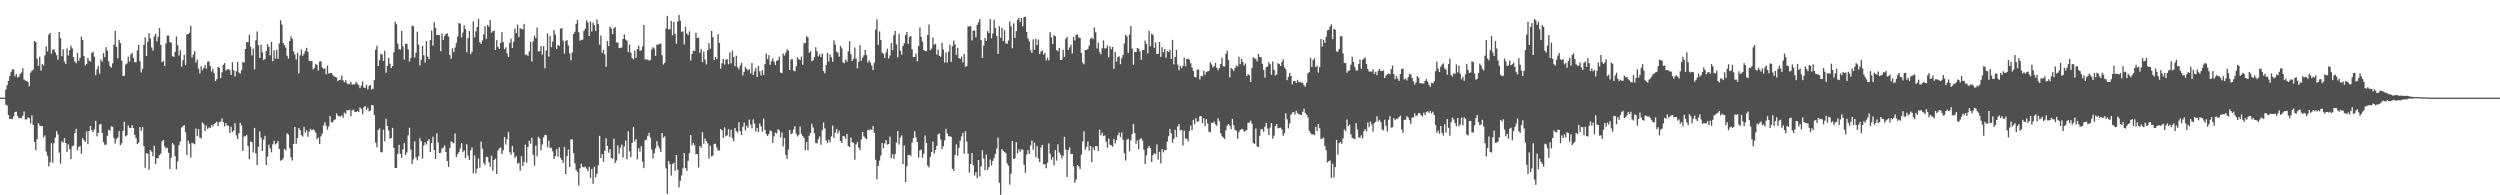 <svg xmlns="http://www.w3.org/2000/svg" width="1920" height="150"><path fill="#4f4f4f" d="M0 75h1v1H0zM1 75h1v1H1zM2 75h1v1H2zM3 75h1v1H3zM4 68.768h1v11.639H4zM5 65.469h1v15.578H5zM6 62.176h1v26.221H6zM7 58.472h1v32.973H7zM8 55.444h1v35.695H8zM9 53.172h1v38.421H9zM10 53.341h1v36.022H10zM11 58.628h1v27.471H11zM12 56.847h1v28.926H12zM13 59.484h1v29.565H13zM14 58.88h1v31.971H14zM15 56.82h1v33.671H15zM16 55.662h1v35.209H16zM17 52.357h1v36.564H17zM18 61.148h1v24.461H18zM19 61.83h1v29.867H19zM20 62.322h1v29.405H20zM21 63.011h1v27.022H21zM22 66.234h1v24.617H22zM23 55.783h1v39.11H23zM24 54.451h1v34.065H24zM25 53.469h1v42.598H25zM26 31.476h1v77.532H26zM27 32.437h1v82.799H27zM28 45.129h1v61.833H28zM29 50.658h1v44.031H29zM30 43.584h1v52.879H30zM31 54.197h1v42.737H31zM32 49.095h1v47.718H32zM33 50.299h1v55.221H33zM34 42.508h1v61.435H34zM35 35.541h1v80.797H35zM36 39.4h1v80.22H36zM37 26.676h1v101.048H37zM38 25.28h1v99.304H38zM39 41.247h1v68.741H39zM40 38.21h1v86.761H40zM41 37.859h1v72.158H41zM42 40.224h1v65.463H42zM43 42.352h1v58.292H43zM44 45.829h1v57.491H44zM45 24.582h1v92.605H45zM46 29.315h1v96.331H46zM47 43.197h1v65.374H47zM48 37.896h1v71.618H48zM49 47.276h1v58.828H49zM50 49.155h1v60.733H50zM51 37.102h1v79.693H51zM52 42.643h1v68.187H52zM53 38.539h1v75.999H53zM54 35.058h1v87.121H54zM55 37.148h1v75.246H55zM56 43.879h1v67.881H56zM57 47.255h1v55.118H57zM58 48.521h1v50.433H58zM59 40.663h1v74.802H59zM60 46.696h1v66.095H60zM61 44.332h1v67.908H61zM62 28.136h1v89.92H62zM63 30.709h1v75.468H63zM64 43.037h1v64.683H64zM65 50.386h1v58.627H65zM66 49.196h1v51.712H66zM67 44.442h1v66.315H67zM68 46.609h1v54.019H68zM69 47.255h1v49.519H69zM70 40.732h1v59.311H70zM71 39.748h1v61.749H71zM72 43.497h1v55.816H72zM73 57.749h1v35.065H73zM74 53.215h1v51.481H74zM75 50.581h1v51.392H75zM76 56.566h1v39.16H76zM77 45.74h1v49.373H77zM78 47.353h1v54.722H78zM79 40.823h1v68.391H79zM80 43.845h1v67.336H80zM81 36.216h1v74.898H81zM82 39.006h1v65.255H82zM83 47.09h1v52.47H83zM84 50.91h1v49.556H84zM85 52.02h1v44.992H85zM86 48.653h1v48.75H86zM87 34.417h1v71.508H87zM88 23.721h1v86.58H88zM89 36.058h1v70.774H89zM90 44.794h1v60.79H90zM91 30.553h1v70.11H91zM92 33.135h1v78.379H92zM93 46.527h1v63.47H93zM94 58.344h1v42.2H94zM95 58.079h1v35.443H95zM96 49.617h1v55.106H96zM97 48.766h1v55.118H97zM98 43.51h1v52.774H98zM99 47.305h1v50.881H99zM100 41.842h1v56.496H100zM101 40.526h1v55.644H101zM102 44.538h1v53.829H102zM103 47.754h1v55.869H103zM104 47.779h1v58.364H104zM105 38.731h1v71.881H105zM106 34.467h1v75.143H106zM107 47.111h1v50.494H107zM108 55.694h1v44.798H108zM109 52.798h1v44.832H109zM110 34.465h1v77.832H110zM111 28.656h1v100.24H111zM112 42.977h1v74.608H112zM113 31.982h1v86.12H113zM114 25.42h1v104.868H114zM115 29.585h1v85.658H115zM116 36.392h1v80.094H116zM117 38.841h1v81.202H117zM118 27.999h1v83.939H118zM119 26.008h1v100.048H119zM120 31.84h1v89.634H120zM121 28.237h1v93.264H121zM122 21.51h1v97.658H122zM123 34.515h1v83.454H123zM124 47.793h1v60.824H124zM125 46.912h1v60.595H125zM126 50.587h1v61.889H126zM127 33.332h1v80.813H127zM128 27.274h1v86.21H128zM129 27.338h1v90.037H129zM130 32.339h1v97.544H130zM131 32.755h1v88.425H131zM132 43.103h1v66.635H132zM133 43.698h1v67.443H133zM134 39.8h1v80.17H134zM135 28.029h1v101.973H135zM136 34.698h1v89.284H136zM137 42.659h1v68.803H137zM138 38.571h1v70.142H138zM139 51.153h1v46.867H139zM140 46.216h1v50.771H140zM141 42.107h1v53.955H141zM142 50.059h1v51.518H142zM143 26.475h1v92.689H143zM144 26.152h1v81.76H144zM145 25.198h1v85.209H145zM146 19.83h1v101.195H146zM147 44.17h1v65.514H147zM148 41.924h1v68.21H148zM149 39.342h1v71.495H149zM150 48.047h1v50.65H150zM151 45.662h1v58.938H151zM152 52.668h1v46.505H152zM153 56.445h1v49.243H153zM154 50.803h1v55.596H154zM155 53.986h1v40.089H155zM156 52.235h1v43.12H156zM157 49.796h1v50.847H157zM158 52.81h1v43.68H158zM159 47.466h1v51.579H159zM160 47.131h1v50.787H160zM161 50.67h1v47.709H161zM162 54.959h1v41.037H162zM163 52.831h1v44.239H163zM164 56.225h1v39.011H164zM165 62.286h1v32.138H165zM166 60.814h1v32.648H166zM167 51.302h1v45.482H167zM168 52.229h1v41.536H168zM169 59.976h1v33.305H169zM170 55.504h1v35.411H170zM171 49.784h1v44.033H171zM172 48.486h1v48.656H172zM173 54.128h1v40.343H173zM174 53.123h1v43.239H174zM175 53.075h1v43.424H175zM176 53.851h1v48.343H176zM177 57.598h1v39.822H177zM178 47.818h1v53.735H178zM179 53.943h1v46.283H179zM180 58.743h1v35.921H180zM181 54.733h1v49.135H181zM182 47.546h1v59.288H182zM183 55.726h1v46.64H183zM184 56.532h1v37.89H184zM185 53.89h1v42.472H185zM186 47.541h1v68.375H186zM187 48.049h1v56.835H187zM188 37.58h1v66.997H188zM189 32.286h1v71.346H189zM190 32.435h1v79.615H190zM191 26.708h1v95.624H191zM192 35.852h1v72.845H192zM193 42.554h1v66.702H193zM194 37.358h1v79.728H194zM195 53.313h1v44.923H195zM196 30.878h1v86.951H196zM197 24.113h1v102.774H197zM198 34.602h1v78.311H198zM199 44.485h1v56.429H199zM200 34.275h1v71.513H200zM201 40.164h1v75.8H201zM202 46.202h1v61.112H202zM203 45.319h1v58.94H203zM204 39.095h1v87.613H204zM205 33.945h1v86.345H205zM206 35.923h1v75.173H206zM207 42.469h1v71.405H207zM208 32.181h1v84.786H208zM209 47.003h1v63.855H209zM210 38.587h1v69.455H210zM211 44.982h1v65.931H211zM212 38.214h1v71.794H212zM213 45.177h1v63.179H213zM214 33.426h1v80.973H214zM215 15.571h1v107.896H215zM216 18.878h1v103.985H216zM217 32.961h1v88.698H217zM218 34.6h1v79.725H218zM219 36.555h1v78.986H219zM220 42.764h1v59.689H220zM221 44.978h1v58.32H221zM222 31.528h1v82.389H222zM223 27.926h1v92.932H223zM224 29.782h1v93.541H224zM225 39.409h1v71.202H225zM226 41.89h1v55.653H226zM227 45.648h1v64.809H227zM228 40.569h1v65.425H228zM229 56.378h1v41.856H229zM230 42.455h1v57.393H230zM231 38.077h1v65.727H231zM232 42.922h1v61.911H232zM233 41.254h1v56.111H233zM234 39.045h1v62.801H234zM235 36.715h1v63.259H235zM236 39.947h1v65.088H236zM237 46.703h1v54.436H237zM238 46.989h1v51.932H238zM239 46.696h1v53.436H239zM240 53.334h1v45.926H240zM241 52.224h1v47.945H241zM242 49.004h1v52.827H242zM243 49.853h1v57.125H243zM244 54.133h1v51.431H244zM245 47.2h1v63.399H245zM246 47.026h1v57.681H246zM247 51.709h1v50.879H247zM248 53.064h1v43.223H248zM249 52.517h1v41.378H249zM250 57.143h1v39.471H250zM251 50.315h1v49.318H251zM252 56.463h1v40.588H252zM253 56.06h1v33.099H253zM254 56.053h1v37.723H254zM255 57.353h1v36.672H255zM256 58.667h1v33.669H256zM257 58.983h1v32.639H257zM258 59.489h1v27.567H258zM259 62.295h1v26.528H259zM260 61.443h1v27.83H260zM261 61.192h1v28.407H261zM262 58.088h1v30.419H262zM263 61.636h1v28.714H263zM264 63.201h1v23.326H264zM265 61.668h1v25.734H265zM266 63.885h1v20.65H266zM267 64.666h1v20.245H267zM268 64.622h1v19.634H268zM269 62.926h1v26.301H269zM270 65.014h1v19.833H270zM271 64.712h1v19.451H271zM272 64.753h1v21.163H272zM273 62.762h1v23.342H273zM274 64.181h1v21.073H274zM275 65.424h1v20.666H275zM276 67.692h1v14.765H276zM277 65.762h1v17.848H277zM278 62.707h1v25.084H278zM279 67.332h1v15.134H279zM280 67.41h1v14.003H280zM281 65.156h1v19.437H281zM282 68.687h1v13.983H282zM283 66.048h1v19.522H283zM284 65.172h1v19.812H284zM285 68.724h1v11.929H285zM286 68.161h1v12.763H286zM287 61.565h1v26.812H287zM288 38.068h1v71.561H288zM289 35.085h1v78.114H289zM290 50.755h1v49.128H290zM291 46.239h1v52.369H291zM292 41.382h1v75.573H292zM293 41.936h1v75.065H293zM294 46.852h1v52.673H294zM295 39.059h1v69.561H295zM296 55.849h1v35.356H296zM297 50.571h1v46.134H297zM298 44.328h1v55.878H298zM299 48.967h1v57.59H299zM300 52.256h1v53.781H300zM301 50.693h1v47.494H301zM302 40.178h1v73.401H302zM303 16.649h1v112.339H303zM304 18.658h1v110.318H304zM305 33.469h1v84.637H305zM306 37.729h1v73.536H306zM307 38.155h1v80.028H307zM308 23.74h1v97.409H308zM309 35.651h1v79.171H309zM310 45.76h1v64.157H310zM311 33.675h1v85.539H311zM312 33.586h1v83.523H312zM313 37.891h1v66.065H313zM314 47.234h1v50.877H314zM315 44.433h1v70.563H315zM316 19.684h1v106.134H316zM317 20.197h1v102.215H317zM318 44.197h1v64.335H318zM319 40.407h1v80.499H319zM320 24.321h1v98.801H320zM321 34.238h1v85.708H321zM322 50.21h1v56.029H322zM323 45.866h1v62.619H323zM324 35.346h1v86.521H324zM325 42.458h1v69.3H325zM326 48.001h1v61.307H326zM327 31.602h1v79.325H327zM328 43.43h1v64.905H328zM329 45.36h1v61.453H329zM330 30.803h1v85.912H330zM331 23.472h1v86.367H331zM332 35.074h1v69.881H332zM333 17.024h1v98.24H333zM334 21.414h1v100.627H334zM335 26.944h1v75.436H335zM336 26.658h1v82.744H336zM337 27.058h1v90.492H337zM338 39.349h1v77.972H338zM339 25.738h1v88.256H339zM340 30.679h1v82.724H340zM341 27.459h1v84.255H341zM342 26.191h1v90.513H342zM343 25.548h1v98.169H343zM344 28.001h1v100.163H344zM345 42.213h1v71.483H345zM346 45.186h1v63.378H346zM347 37.134h1v72.154H347zM348 40.052h1v70.014H348zM349 36.491h1v66.086H349zM350 32.945h1v87.711H350zM351 28.052h1v90.362H351zM352 17.688h1v99.064H352zM353 18.159h1v95.816H353zM354 28.697h1v81.19H354zM355 24.994h1v91.655H355zM356 19.407h1v96.225H356zM357 22.284h1v99.288H357zM358 40.178h1v70.668H358zM359 29.297h1v90.22H359zM360 23.801h1v99.139H360zM361 41.629h1v73.932H361zM362 39.693h1v73.518H362zM363 16.415h1v116.633H363zM364 28.626h1v90.737H364zM365 24.039h1v109.069H365zM366 20.794h1v108.725H366zM367 14.52h1v107.255H367zM368 32.403h1v96.377H368zM369 33.733h1v75.026H369zM370 30.977h1v83.273H370zM371 26.347h1v98.695H371zM372 20.121h1v106.48H372zM373 29.814h1v90.735H373zM374 19.093h1v101.444H374zM375 20.579h1v104.053H375zM376 15.358h1v112.685H376zM377 25.14h1v94.443H377zM378 24.035h1v107.178H378zM379 23.495h1v99.377H379zM380 38.377h1v83.472H380zM381 30.81h1v102.804H381zM382 35.985h1v79.474H382zM383 37.649h1v76.304H383zM384 32.803h1v80.403H384zM385 24.749h1v93.577H385zM386 32.403h1v83.037H386zM387 37.663h1v67.592H387zM388 36.365h1v74.713H388zM389 40.984h1v65.752H389zM390 43.794h1v57.404H390zM391 32.856h1v84.028H391zM392 29.679h1v89.19H392zM393 36.781h1v75.324H393zM394 32.13h1v84.958H394zM395 21.996h1v99.174H395zM396 25.468h1v94.516H396zM397 18.94h1v106.814H397zM398 28.539h1v96.4H398zM399 21.664h1v109.531H399zM400 22.151h1v97.819H400zM401 22.513h1v105.033H401zM402 18.306h1v106.022H402zM403 42.043h1v69.05H403zM404 41.949h1v82.987H404zM405 42.975h1v69.934H405zM406 39.455h1v68.572H406zM407 32.178h1v78.21H407zM408 47.273h1v58.469H408zM409 31.689h1v87.26H409zM410 27.356h1v99.824H410zM411 29.317h1v82.502H411zM412 21.073h1v99H412zM413 39.434h1v65.642H413zM414 39.299h1v67.13H414zM415 35.522h1v79.913H415zM416 41.913h1v68.995H416zM417 35.5h1v69.998H417zM418 52.405h1v51.108H418zM419 38.743h1v65.086H419zM420 25.578h1v87.532H420zM421 43.458h1v64.58H421zM422 27.713h1v86.036H422zM423 36.177h1v77.247H423zM424 31.913h1v84.335H424zM425 23.074h1v99.023H425zM426 26.61h1v93.232H426zM427 37.708h1v76.791H427zM428 34.442h1v85.786H428zM429 35.369h1v77.723H429zM430 22.062h1v99.119H430zM431 21.581h1v101.318H431zM432 31.176h1v93.978H432zM433 41.201h1v71.598H433zM434 31.368h1v102.307H434zM435 30.807h1v89.176H435zM436 34.934h1v79.92H436zM437 40.938h1v87.336H437zM438 46.266h1v60.79H438zM439 40.219h1v66.857H439zM440 26.077h1v91.451H440zM441 24.378h1v101.108H441zM442 18.295h1v112.245H442zM443 15.31h1v116.722H443zM444 24.834h1v117.563H444zM445 31.286h1v97.968H445zM446 30.515h1v95.306H446zM447 30.473h1v97.723H447zM448 23.611h1v104.93H448zM449 22.018h1v105.811H449zM450 15.633h1v113.95H450zM451 17.315h1v114.223H451zM452 27.667h1v100.485H452zM453 16.509h1v120.108H453zM454 24.22h1v105.512H454zM455 17.336h1v123.845H455zM456 19.315h1v108.698H456zM457 23.646h1v112.49H457zM458 14.875h1v118.56H458zM459 18.4h1v108.521H459zM460 34.408h1v69.915H460zM461 27.248h1v94.161H461zM462 40.601h1v77.773H462zM463 38.26h1v85.931H463zM464 41.787h1v74.058H464zM465 51.295h1v54.901H465zM466 31.57h1v80.487H466zM467 35.413h1v81.895H467zM468 20.496h1v94.044H468zM469 22.016h1v99.373H469zM470 26.198h1v95.754H470zM471 21.771h1v84.726H471zM472 20.872h1v104.248H472zM473 32.607h1v90.73H473zM474 32.62h1v79.066H474zM475 36.829h1v81.213H475zM476 36.953h1v76.567H476zM477 36.447h1v74.683H477zM478 29.942h1v91.009H478zM479 26.436h1v86.086H479zM480 30.318h1v77.649H480zM481 31.242h1v91.099H481zM482 40.025h1v60.833H482zM483 34.243h1v82.076H483zM484 40.416h1v80.268H484zM485 44.417h1v65.406H485zM486 45.596h1v51.856H486zM487 38.816h1v69.851H487zM488 44.385h1v62.445H488zM489 37.674h1v84.736H489zM490 35.062h1v78.737H490zM491 39.004h1v77.437H491zM492 38.715h1v73.539H492zM493 35.708h1v88.526H493zM494 19.276h1v109.899H494zM495 45.644h1v62.014H495zM496 45.518h1v61.749H496zM497 45.877h1v58.487H497zM498 46.58h1v55.395H498zM499 46.106h1v59.599H499zM500 38.084h1v76.83H500zM501 36.266h1v85.377H501zM502 37.2h1v80.575H502zM503 42.892h1v71.131H503zM504 34.286h1v74.166H504zM505 34.41h1v77.514H505zM506 33.52h1v80.46H506zM507 33.584h1v83.204H507zM508 42.371h1v59.769H508zM509 49.569h1v56.104H509zM510 48.164h1v56.599H510zM511 21.879h1v107.459H511zM512 12.133h1v136.686H512zM513 22.552h1v101.192H513zM514 22.456h1v103.61H514zM515 16.1h1v118.759H515zM516 27.129h1v98.917H516zM517 16.793h1v108.308H517zM518 25.967h1v105.26H518zM519 33.524h1v85.512H519zM520 16.53h1v113.834H520zM521 11.398h1v132.509H521zM522 15.942h1v122.905H522zM523 24.424h1v110.229H523zM524 24.088h1v105.255H524zM525 34.142h1v83.41H525zM526 20.583h1v108.524H526zM527 25.731h1v105.569H527zM528 26.987h1v96.564H528zM529 24.136h1v93.344H529zM530 46.452h1v57.237H530zM531 41.359h1v70.316H531zM532 38.793h1v70.913H532zM533 39.242h1v72.36H533zM534 25.108h1v93.291H534zM535 29.182h1v89.155H535zM536 28.841h1v99.803H536zM537 40.535h1v71.653H537zM538 37.665h1v75.809H538zM539 47.717h1v53.827H539zM540 39.551h1v70.847H540zM541 45.797h1v60.648H541zM542 49.496h1v58.988H542zM543 38.48h1v71.604H543zM544 33.055h1v88.673H544zM545 37.406h1v74.399H545zM546 23.746h1v96.379H546zM547 28.585h1v90.874H547zM548 46.149h1v64.473H548zM549 43.753h1v66.608H549zM550 45.424h1v67.933H550zM551 26.159h1v89.604H551zM552 32.968h1v82.479H552zM553 52.75h1v46.265H553zM554 48.521h1v51.62H554zM555 45.275h1v60.691H555zM556 49.576h1v48.276H556zM557 45.923h1v58.723H557zM558 45.444h1v58.441H558zM559 49.404h1v49.84H559zM560 40.299h1v64.797H560zM561 48.708h1v50.861H561zM562 38.896h1v67.226H562zM563 43.767h1v64.786H563zM564 50.812h1v47.501H564zM565 42.817h1v57.99H565zM566 51.574h1v50.231H566zM567 53.35h1v40.54H567zM568 50.329h1v50.33H568zM569 48.328h1v55.452H569zM570 57.891h1v39.476H570zM571 55.215h1v38.956H571zM572 51.345h1v48.876H572zM573 52.963h1v43.479H573zM574 54.108h1v43.983H574zM575 53.117h1v38.755H575zM576 56.396h1v39.252H576zM577 48.413h1v50.126H577zM578 57.479h1v34.195H578zM579 54.787h1v40.114H579zM580 52.107h1v48.949H580zM581 59.024h1v39.19H581zM582 50.521h1v50.996H582zM583 54.781h1v40.092H583zM584 58.006h1v39.11H584zM585 53.835h1v47.276H585zM586 57.568h1v33.399H586zM587 49.246h1v50.469H587zM588 41.137h1v61.861H588zM589 45.298h1v59.187H589zM590 42.318h1v60.712H590zM591 49.725h1v50.545H591zM592 46.969h1v53.843H592zM593 44.84h1v64.901H593zM594 47.397h1v57.306H594zM595 49.88h1v51.941H595zM596 46.701h1v55.752H596zM597 46.165h1v53.062H597zM598 43.52h1v56.596H598zM599 55.746h1v49.78H599zM600 56.174h1v45.47H600zM601 41.084h1v71.332H601zM602 42.682h1v63.181H602zM603 40.407h1v78.652H603zM604 37.976h1v83.964H604zM605 38.766h1v76.109H605zM606 53.796h1v46.086H606zM607 45.586h1v57.526H607zM608 45.493h1v56.793H608zM609 54.218h1v45.095H609zM610 54.803h1v42.172H610zM611 51.006h1v51.666H611zM612 43.858h1v60.936H612zM613 45.515h1v58.084H613zM614 46.017h1v51.238H614zM615 43.462h1v59.313H615zM616 49.713h1v54.77H616zM617 33.245h1v72.801H617zM618 32.95h1v82.424H618zM619 27.766h1v81.252H619zM620 28.768h1v86.706H620zM621 40.414h1v63.767H621zM622 39.361h1v62.831H622zM623 46.987h1v48.084H623zM624 46.314h1v51.632H624zM625 43.7h1v58.672H625zM626 36.225h1v73.506H626zM627 39.448h1v70.68H627zM628 43.309h1v63.534H628zM629 41.624h1v63.252H629zM630 43.81h1v67.45H630zM631 41.18h1v58.894H631zM632 54.552h1v39.483H632zM633 56.277h1v42.399H633zM634 49.903h1v58H634zM635 40.64h1v69.249H635zM636 47.182h1v60.025H636zM637 41.812h1v67.542H637zM638 43.932h1v60.845H638zM639 47.466h1v49.009H639zM640 30.924h1v75.044H640zM641 34.232h1v67.619H641zM642 39.565h1v59.503H642zM643 40.466h1v62.055H643zM644 43.499h1v56.793H644zM645 35.328h1v72.955H645zM646 37.12h1v72.689H646zM647 47.923h1v56.597H647zM648 48.512h1v56.228H648zM649 45.648h1v60.927H649zM650 47.337h1v55.624H650zM651 39.439h1v72.648H651zM652 31.606h1v81.309H652zM653 41.599h1v64.021H653zM654 46.825h1v62.344H654zM655 45.161h1v64.578H655zM656 36.443h1v86.201H656zM657 45.087h1v65.821H657zM658 52.469h1v56.601H658zM659 47.363h1v66.082H659zM660 34.653h1v80.643H660zM661 46.687h1v60.49H661zM662 44.252h1v57.05H662zM663 42.421h1v62.314H663zM664 38.422h1v67.567H664zM665 42.32h1v64.658H665zM666 48.182h1v51.495H666zM667 46.351h1v53.882H667zM668 47.974h1v51.259H668zM669 50.343h1v49.563H669zM670 53.918h1v42.962H670zM671 48.164h1v53.953H671zM672 22.742h1v99.915H672zM673 14.854h1v122.95H673zM674 34.447h1v92.873H674zM675 24.204h1v99.201H675zM676 30.702h1v88.739H676zM677 40.299h1v69.407H677zM678 41.43h1v72.397H678zM679 44.442h1v65.672H679zM680 40.35h1v67.272H680zM681 37.397h1v73.653H681zM682 44.907h1v65.782H682zM683 42.565h1v62.325H683zM684 33.092h1v88.366H684zM685 38.429h1v80.083H685zM686 26.96h1v95.042H686zM687 23.808h1v94.587H687zM688 34.103h1v75.539H688zM689 44.03h1v56.633H689zM690 26.003h1v85.118H690zM691 38.953h1v66.791H691zM692 41.975h1v62.012H692zM693 35.342h1v90.794H693zM694 33.192h1v78.485H694zM695 26.926h1v112.85H695zM696 24.607h1v103.113H696zM697 33.659h1v85.31H697zM698 28.324h1v90.657H698zM699 27.663h1v92.01H699zM700 37.846h1v71.55H700zM701 43.872h1v62.154H701zM702 43.714h1v57.123H702zM703 41.1h1v64.447H703zM704 47.108h1v62.058H704zM705 35.271h1v85.745H705zM706 21.037h1v94.458H706zM707 28.242h1v86.635H707zM708 31.998h1v89.103H708zM709 38.365h1v79.632H709zM710 39.127h1v64.912H710zM711 39.423h1v70.288H711zM712 26.839h1v100.396H712zM713 18.78h1v109.792H713zM714 38.557h1v81.982H714zM715 37.257h1v79.517H715zM716 28.809h1v79.943H716zM717 34.303h1v83.637H717zM718 33.545h1v81.604H718zM719 41.94h1v70.046H719zM720 38.068h1v65.15H720zM721 42.968h1v59.602H721zM722 43.577h1v63.573H722zM723 32.989h1v81.675H723zM724 37.981h1v74.369H724zM725 48.081h1v59.81H725zM726 40.32h1v58.592H726zM727 48.079h1v54.404H727zM728 39.654h1v65.072H728zM729 34.406h1v70.27H729zM730 47.466h1v57.665H730zM731 35.456h1v94.203H731zM732 31.128h1v100.147H732zM733 34.076h1v84.896H733zM734 42.149h1v68.789H734zM735 36.655h1v82.928H735zM736 44.543h1v68.993H736zM737 45.3h1v62.744H737zM738 43.394h1v61.398H738zM739 47.99h1v53.987H739zM740 41.43h1v76.613H740zM741 51.318h1v49.396H741zM742 50.723h1v57.899H742zM743 20.169h1v97.798H743zM744 20.398h1v112.136H744zM745 20.116h1v105.786H745zM746 31.098h1v86.464H746zM747 23.428h1v103.626H747zM748 23.573h1v111.264H748zM749 28.674h1v103.463H749zM750 19.098h1v117.78H750zM751 17.159h1v105.701H751zM752 14.516h1v120.936H752zM753 30.862h1v96.995H753zM754 44.531h1v70.856H754zM755 35.062h1v86.748H755zM756 29.169h1v101.552H756zM757 31.453h1v87.251H757zM758 23.895h1v106.629H758zM759 25.39h1v103.017H759zM760 14.584h1v107.942H760zM761 29.448h1v97.574H761zM762 25.681h1v97.929H762zM763 15.108h1v106.347H763zM764 21.661h1v96.475H764zM765 27.699h1v86.411H765zM766 41.455h1v64.28H766zM767 20.16h1v120.243H767zM768 28.96h1v120.641H768zM769 21.284h1v93.264H769zM770 31.412h1v84.363H770zM771 23.124h1v93.554H771zM772 33.263h1v84.44H772zM773 33.641h1v91.872H773zM774 31.149h1v96.153H774zM775 16.498h1v125.283H775zM776 20.233h1v113.156H776zM777 37.056h1v71.279H777zM778 17.953h1v104.154H778zM779 29.201h1v92.451H779zM780 23.927h1v85.285H780zM781 15.175h1v102.604H781zM782 13.774h1v100.897H782zM783 16.933h1v99.668H783zM784 13.808h1v100.815H784zM785 20.219h1v94.843H785zM786 12.984h1v113.605H786zM787 12.877h1v119.833H787zM788 24.41h1v94.333H788zM789 29.496h1v85.69H789zM790 31.734h1v86.441H790zM791 38.587h1v73.053H791zM792 40.608h1v67.272H792zM793 30.185h1v84.871H793zM794 38.194h1v71.268H794zM795 29.764h1v90.966H795zM796 34.593h1v77.638H796zM797 30.345h1v91.486H797zM798 41.464h1v83.04H798zM799 39.537h1v73.79H799zM800 38.667h1v72.591H800zM801 41.984h1v84.189H801zM802 40.711h1v85.468H802zM803 46.422h1v82.823H803zM804 44.325h1v80.68H804zM805 46.41h1v63.726H805zM806 24.525h1v93.49H806zM807 28.574h1v94.127H807zM808 33.863h1v86.942H808zM809 26.978h1v100.014H809zM810 27.885h1v87.427H810zM811 38.498h1v84.855H811zM812 39.308h1v71.611H812zM813 36.715h1v80.421H813zM814 46.058h1v72.722H814zM815 45.9h1v75.782H815zM816 38.196h1v81.435H816zM817 43.666h1v61.426H817zM818 29.828h1v85.038H818zM819 28.283h1v107.759H819zM820 38.246h1v77.013H820zM821 36.369h1v76.764H821zM822 34.3h1v84.129H822zM823 41.128h1v77.1H823zM824 28.352h1v99.208H824zM825 31.133h1v109.169H825zM826 26.704h1v111.22H826zM827 26.408h1v100.41H827zM828 28.704h1v99.078H828zM829 29.173h1v100.657H829zM830 40.592h1v78.148H830zM831 48.04h1v60.547H831zM832 49.388h1v51.465H832zM833 38.473h1v76.468H833zM834 38.308h1v74.468H834zM835 37.8h1v70.872H835zM836 35.049h1v80.627H836zM837 29.723h1v82.348H837zM838 28.841h1v95.69H838zM839 30.07h1v83.058H839zM840 21.091h1v94.236H840zM841 24.758h1v87.361H841zM842 37.241h1v75.019H842zM843 32.719h1v83.076H843zM844 40.105h1v59.544H844zM845 41.789h1v62.259H845zM846 37.115h1v64.77H846zM847 31.02h1v73.584H847zM848 37.193h1v66.793H848zM849 37.09h1v71.739H849zM850 34.824h1v78.597H850zM851 44.099h1v62.339H851zM852 35.587h1v75.566H852zM853 37.852h1v73.804H853zM854 36.026h1v76.622H854zM855 52.771h1v53.951H855zM856 39.825h1v70.236H856zM857 47.365h1v60.231H857zM858 43.822h1v60.073H858zM859 43.247h1v58.537H859zM860 49.274h1v55.937H860zM861 44.682h1v57.045H861zM862 42.256h1v65.113H862zM863 33.485h1v84.273H863zM864 26.614h1v96.656H864zM865 28.006h1v79.338H865zM866 40.585h1v65.949H866zM867 26.454h1v89.844H867zM868 20.013h1v87.699H868zM869 37.324h1v65.608H869zM870 49.736h1v45.388H870zM871 39.883h1v62.325H871zM872 39.912h1v70.504H872zM873 36.923h1v70.877H873zM874 37.381h1v77.144H874zM875 39.505h1v67.384H875zM876 45.955h1v60.137H876zM877 38.47h1v69.503H877zM878 38.356h1v76.638H878zM879 31.167h1v94.731H879zM880 33.776h1v85.592H880zM881 41.05h1v72.788H881zM882 23.703h1v88.338H882zM883 35.479h1v78.171H883zM884 25.784h1v98.716H884zM885 26.827h1v92.371H885zM886 36.687h1v80.964H886zM887 32.584h1v85.839H887zM888 41.526h1v69.444H888zM889 41.238h1v81.44H889zM890 32.195h1v84.44H890zM891 43.723h1v81.747H891zM892 36.23h1v78.249H892zM893 40.128h1v76.924H893zM894 37.573h1v77.48H894zM895 44.415h1v71.048H895zM896 39.182h1v69.503H896zM897 39.91h1v64.756H897zM898 38.182h1v60.785H898zM899 45.257h1v57.205H899zM900 30.624h1v78.942H900zM901 49.473h1v57.153H901zM902 43.728h1v55.953H902zM903 38.274h1v66.94H903zM904 49.59h1v47.526H904zM905 53.975h1v41.279H905zM906 50.546h1v49.661H906zM907 52.357h1v47.489H907zM908 50.585h1v61.161H908zM909 44.234h1v56.116H909zM910 50.816h1v55.578H910zM911 45.264h1v61.341H911zM912 45.092h1v63.564H912zM913 45.93h1v54.649H913zM914 48.649h1v47.764H914zM915 51.775h1v48.194H915zM916 54.494h1v37.549H916zM917 58.99h1v36.299H917zM918 59.409h1v31.382H918zM919 53.556h1v39.931H919zM920 53.307h1v39.94H920zM921 61.011h1v28.37H921zM922 58.253h1v30.899H922zM923 58.571h1v35.924H923zM924 54.389h1v36.42H924zM925 57.413h1v39.318H925zM926 55.163h1v36.285H926zM927 54.774h1v40.128H927zM928 54.355h1v46.768H928zM929 47.788h1v53.898H929zM930 49.379h1v44.836H930zM931 51.787h1v42.808H931zM932 50.83h1v42.541H932zM933 48.347h1v47.07H933zM934 52.066h1v44.427H934zM935 54h1v36.871H935zM936 52.201h1v40.856H936zM937 49.152h1v53.154H937zM938 44.373h1v60.227H938zM939 50.956h1v54.704H939zM940 51.07h1v55.699H940zM941 41.434h1v58.615H941zM942 38.96h1v57.558H942zM943 46.111h1v49.162H943zM944 59.422h1v37.203H944zM945 52.199h1v47.002H945zM946 53.023h1v38.249H946zM947 54.604h1v41.483H947zM948 52.261h1v47.48H948zM949 50.235h1v50.126H949zM950 51.073h1v55.53H950zM951 43.517h1v58.073H951zM952 49.285h1v50.604H952zM953 45.083h1v53.95H953zM954 47.58h1v51.694H954zM955 50.345h1v50.895H955zM956 48.82h1v51.572H956zM957 58.381h1v41.55H957zM958 56.978h1v37.297H958zM959 57.662h1v36.489H959zM960 62.924h1v29.698H960zM961 52.37h1v42.566H961zM962 43.916h1v65.832H962zM963 44.946h1v65.699H963zM964 45.067h1v53.625H964zM965 47.129h1v65.361H965zM966 41.462h1v71.481H966zM967 43.797h1v60.428H967zM968 44.044h1v55.125H968zM969 48.976h1v50.291H969zM970 53.645h1v47.572H970zM971 59.674h1v37.647H971zM972 51.501h1v42.893H972zM973 51.022h1v47.718H973zM974 47.74h1v56.031H974zM975 49.349h1v48.647H975zM976 57.333h1v37.123H976zM977 47.205h1v59.361H977zM978 53.492h1v50.68H978zM979 57.889h1v39.05H979zM980 57.124h1v38.162H980zM981 48.569h1v50.059H981zM982 49.146h1v49.059H982zM983 50.686h1v47.315H983zM984 47.688h1v51.868H984zM985 45.454h1v58.851H985zM986 51.725h1v50.611H986zM987 53.272h1v33.701H987zM988 61.562h1v30.147H988zM989 59.049h1v39.618H989zM990 56.055h1v38.789H990zM991 58.225h1v29.881H991zM992 64.769h1v21.788H992zM993 62.292h1v23.749H993zM994 62.036h1v26.024H994zM995 63.714h1v21.353H995zM996 61.272h1v25.457H996zM997 63.082h1v24.525H997zM998 62.769h1v25.296H998zM999 63.439h1v24.997H999zM1000 63.59h1v22.314H1000zM1001 65.376h1v18.125H1001zM1002 66.714h1v20.094H1002zM1003 63.455h1v24.699H1003zM1004 56.312h1v33.742H1004zM1005 55.376h1v44.967H1005zM1006 44.419h1v57.677H1006zM1007 51.45h1v51.865H1007zM1008 46.195h1v56.995H1008zM1009 44.703h1v59.146H1009zM1010 51.528h1v45.949H1010zM1011 50.48h1v50.176H1011zM1012 55.737h1v39.492H1012zM1013 51.617h1v46.871H1013zM1014 29.97h1v76.674H1014zM1015 35.763h1v70.73H1015zM1016 30.528h1v75.076H1016zM1017 32.929h1v79.183H1017zM1018 28.136h1v87.228H1018zM1019 23.302h1v101.469H1019zM1020 22.836h1v101.018H1020zM1021 20.325h1v102.895H1021zM1022 18.755h1v117.855H1022zM1023 30h1v95.752H1023zM1024 22.103h1v114.225H1024zM1025 22.941h1v105.438H1025zM1026 39.464h1v68.048H1026zM1027 39.752h1v78.952H1027zM1028 37.557h1v72.408H1028zM1029 27.848h1v81.179H1029zM1030 27.773h1v82.685H1030zM1031 41.036h1v65.285H1031zM1032 48.31h1v51.154H1032zM1033 48.454h1v52.312H1033zM1034 55.852h1v35.919H1034zM1035 54.543h1v42.236H1035zM1036 54.053h1v41.639H1036zM1037 49.624h1v53.598H1037zM1038 43.57h1v62.364H1038zM1039 47.589h1v58.817H1039zM1040 51.409h1v55.544H1040zM1041 54.062h1v40.51H1041zM1042 54.245h1v45.193H1042zM1043 49.036h1v56.409H1043zM1044 45.77h1v60.179H1044zM1045 52.769h1v51.11H1045zM1046 45.829h1v60.483H1046zM1047 44.991h1v55.83H1047zM1048 44.156h1v55.008H1048zM1049 49.118h1v51.735H1049zM1050 52.975h1v40.982H1050zM1051 54.971h1v42.742H1051zM1052 54.817h1v38.59H1052zM1053 55.035h1v40.494H1053zM1054 53.149h1v47.949H1054zM1055 56.767h1v37.775H1055zM1056 55.117h1v38.462H1056zM1057 57.731h1v31.566H1057zM1058 54.359h1v38.851H1058zM1059 52.89h1v39.089H1059zM1060 54.501h1v39.361H1060zM1061 54.627h1v44.852H1061zM1062 54.066h1v46.077H1062zM1063 59.892h1v31.957H1063zM1064 57.896h1v38.776H1064zM1065 57.072h1v43.903H1065zM1066 56.348h1v35.605H1066zM1067 57.053h1v32.147H1067zM1068 53.085h1v44.944H1068zM1069 50.347h1v47.354H1069zM1070 56.923h1v33.802H1070zM1071 60.802h1v31.534H1071zM1072 58.262h1v32.978H1072zM1073 60.301h1v30.872H1073zM1074 62.112h1v27.853H1074zM1075 56.824h1v31.968H1075zM1076 53.059h1v46.443H1076zM1077 52.689h1v49.341H1077zM1078 61.047h1v30.957H1078zM1079 60.338h1v31.726H1079zM1080 61.83h1v27.402H1080zM1081 59.187h1v31.149H1081zM1082 56.944h1v35.358H1082zM1083 57.152h1v38.155H1083zM1084 59.846h1v30.522H1084zM1085 62.448h1v27.752H1085zM1086 64.959h1v22.09H1086zM1087 63.318h1v26.086H1087zM1088 58.429h1v30.009H1088zM1089 59.621h1v27.153H1089zM1090 63.876h1v23.177H1090zM1091 63.876h1v24.628H1091zM1092 64.142h1v25.319H1092zM1093 64.144h1v22.406H1093zM1094 62.123h1v26.189H1094zM1095 60.743h1v25.37H1095zM1096 62.666h1v22.838H1096zM1097 65.11h1v21.6H1097zM1098 66.671h1v18.466H1098zM1099 63.606h1v23.47H1099zM1100 64.037h1v21.737H1100zM1101 62.482h1v25.784H1101zM1102 54.678h1v41.225H1102zM1103 47.328h1v54.594H1103zM1104 52.833h1v47.416H1104zM1105 55.225h1v47.464H1105zM1106 51.279h1v45.479H1106zM1107 49.592h1v52.396H1107zM1108 48.665h1v55.425H1108zM1109 52.492h1v43.019H1109zM1110 53.391h1v48.418H1110zM1111 57.353h1v34.079H1111zM1112 49.278h1v48.885H1112zM1113 44.959h1v59.229H1113zM1114 57.623h1v36.178H1114zM1115 58.756h1v31.579H1115zM1116 56.145h1v35.589H1116zM1117 56.731h1v37.862H1117zM1118 49.514h1v47.528H1118zM1119 55.614h1v34.997H1119zM1120 50.427h1v46.622H1120zM1121 56.625h1v39.059H1121zM1122 60.851h1v29.483H1122zM1123 58.974h1v37.313H1123zM1124 62.07h1v28.105H1124zM1125 57.09h1v34.09H1125zM1126 49.187h1v54.15H1126zM1127 53.668h1v50.387H1127zM1128 56.104h1v36.896H1128zM1129 55.559h1v37.329H1129zM1130 47.01h1v54.548H1130zM1131 47.736h1v54.168H1131zM1132 56.481h1v39.741H1132zM1133 61.235h1v29.519H1133zM1134 60.48h1v27.892H1134zM1135 56.037h1v37.784H1135zM1136 48.855h1v47.397H1136zM1137 50.34h1v45.324H1137zM1138 52.89h1v39.114H1138zM1139 54.218h1v43.035H1139zM1140 42.728h1v67.18H1140zM1141 30.837h1v89.336H1141zM1142 44.879h1v68.858H1142zM1143 46.335h1v58.446H1143zM1144 38.532h1v78.142H1144zM1145 27.736h1v89.409H1145zM1146 40.292h1v65.141H1146zM1147 43.005h1v57.23H1147zM1148 31.577h1v78.203H1148zM1149 37.205h1v72.28H1149zM1150 46.413h1v62.403H1150zM1151 50.53h1v54.903H1151zM1152 57.305h1v34.896H1152zM1153 58.303h1v35.127H1153zM1154 58.214h1v33.369H1154zM1155 44.93h1v54.644H1155zM1156 47.23h1v57.377H1156zM1157 50.622h1v52.138H1157zM1158 50.15h1v56.326H1158zM1159 46.422h1v52.383H1159zM1160 50.072h1v48H1160zM1161 49.338h1v58.391H1161zM1162 48.118h1v52.653H1162zM1163 51.354h1v46.006H1163zM1164 55.453h1v39.485H1164zM1165 57.092h1v33.953H1165zM1166 44.701h1v56.102H1166zM1167 49.603h1v52.483H1167zM1168 54.272h1v41.792H1168zM1169 58.301h1v34.106H1169zM1170 54.44h1v44.23H1170zM1171 38.457h1v71.115H1171zM1172 26.619h1v99.892H1172zM1173 16.795h1v116.988H1173zM1174 34.488h1v82.586H1174zM1175 20.67h1v111.543H1175zM1176 17.693h1v111.687H1176zM1177 42.238h1v67.72H1177zM1178 14.642h1v123.257H1178zM1179 15.649h1v126.345H1179zM1180 19.048h1v98.963H1180zM1181 16.704h1v113.323H1181zM1182 22.492h1v99.316H1182zM1183 30.775h1v93.564H1183zM1184 19.228h1v106.544H1184zM1185 20.606h1v107.501H1185zM1186 38.901h1v71.501H1186zM1187 40.368h1v70.595H1187zM1188 35.046h1v78.814H1188zM1189 26.857h1v94.39H1189zM1190 44.449h1v64.841H1190zM1191 32.778h1v81.263H1191zM1192 45.227h1v60.826H1192zM1193 49.335h1v50.824H1193zM1194 50.379h1v50.922H1194zM1195 45.891h1v55.85H1195zM1196 42.682h1v56.844H1196zM1197 40.64h1v59.153H1197zM1198 45.559h1v64.418H1198zM1199 46.09h1v57.851H1199zM1200 45.424h1v60.545H1200zM1201 49.4h1v53.758H1201zM1202 48.296h1v57.258H1202zM1203 52.041h1v49.487H1203zM1204 46.756h1v55.409H1204zM1205 44.444h1v64.376H1205zM1206 50.331h1v52.861H1206zM1207 42.288h1v69.073H1207zM1208 40.94h1v69.149H1208zM1209 45.387h1v63.491H1209zM1210 49.379h1v52.772H1210zM1211 50.311h1v52.749H1211zM1212 50.391h1v45.525H1212zM1213 47.868h1v53.696H1213zM1214 51.826h1v45.599H1214zM1215 53.723h1v44.022H1215zM1216 48.255h1v55.642H1216zM1217 47.255h1v50.082H1217zM1218 51.286h1v53.33H1218zM1219 44.733h1v60.048H1219zM1220 48.521h1v48.121H1220zM1221 54.586h1v38.682H1221zM1222 52.558h1v43.921H1222zM1223 54.735h1v39.439H1223zM1224 53.604h1v49.622H1224zM1225 58.706h1v29.863H1225zM1226 54.364h1v41.472H1226zM1227 47.843h1v48.276H1227zM1228 51.041h1v53.22H1228zM1229 42.197h1v61.726H1229zM1230 47.598h1v59.032H1230zM1231 49.084h1v50.607H1231zM1232 48.022h1v46.42H1232zM1233 45.538h1v51.815H1233zM1234 58.472h1v35.704H1234zM1235 57.39h1v38.341H1235zM1236 60.917h1v32.149H1236zM1237 48.035h1v50.691H1237zM1238 48.944h1v52.271H1238zM1239 62.144h1v26.793H1239zM1240 58.006h1v31.273H1240zM1241 55.817h1v39.609H1241zM1242 60.301h1v29.613H1242zM1243 62.402h1v29.632H1243zM1244 61.173h1v27.265H1244zM1245 62.004h1v23.955H1245zM1246 62.011h1v23.097H1246zM1247 58.051h1v32.596H1247zM1248 59.274h1v30.737H1248zM1249 59.063h1v29.615H1249zM1250 60.784h1v25.186H1250zM1251 61.656h1v26.104H1251zM1252 63.062h1v22.744H1252zM1253 63.29h1v28.405H1253zM1254 57.687h1v34.9H1254zM1255 63.419h1v24.39H1255zM1256 59.91h1v28.391H1256zM1257 53.249h1v43.239H1257zM1258 59.674h1v31.68H1258zM1259 57.429h1v29.071H1259zM1260 51.997h1v38.281H1260zM1261 49.196h1v43.072H1261zM1262 54.137h1v38.512H1262zM1263 61.661h1v27.178H1263zM1264 62.65h1v26.301H1264zM1265 63.453h1v26.242H1265zM1266 61.118h1v28.313H1266zM1267 60.212h1v30.455H1267zM1268 58.722h1v33.61H1268zM1269 57.019h1v36.819H1269zM1270 56.424h1v37.507H1270zM1271 55.561h1v34.534H1271zM1272 55.142h1v44.122H1272zM1273 50.871h1v46.86H1273zM1274 45.898h1v57.958H1274zM1275 46.31h1v53.159H1275zM1276 46.456h1v52.291H1276zM1277 50.519h1v44.262H1277zM1278 50.278h1v40.215H1278zM1279 53.913h1v37.29H1279zM1280 53.634h1v34.337H1280zM1281 54.227h1v36.091H1281zM1282 54.872h1v34.708H1282zM1283 55.053h1v33.573H1283zM1284 58.424h1v29.97H1284zM1285 60.294h1v29.686H1285zM1286 58.605h1v31.467H1286zM1287 57.841h1v31.913H1287zM1288 58.896h1v33.756H1288zM1289 60.324h1v31.355H1289zM1290 54.714h1v40.426H1290zM1291 47.706h1v46.049H1291zM1292 43.636h1v53.47H1292zM1293 46.037h1v42.108H1293zM1294 55.197h1v35.919H1294zM1295 40.265h1v53.87H1295zM1296 47.845h1v48.249H1296zM1297 55.021h1v32.701H1297zM1298 55.728h1v33.538H1298zM1299 55.188h1v39.462H1299zM1300 55.383h1v35.779H1300zM1301 62.718h1v26.077H1301zM1302 61.388h1v30.092H1302zM1303 59.53h1v33.507H1303zM1304 56.426h1v33.868H1304zM1305 58.868h1v28.91H1305zM1306 57.708h1v34.115H1306zM1307 55.289h1v39.86H1307zM1308 51.691h1v42.737H1308zM1309 53.783h1v40.98H1309zM1310 57.053h1v37.645H1310zM1311 55.598h1v37.489H1311zM1312 55.309h1v40.755H1312zM1313 56.541h1v36.141H1313zM1314 49.221h1v47.324H1314zM1315 50.931h1v41.078H1315zM1316 56.207h1v32.481H1316zM1317 56.36h1v31.609H1317zM1318 54.224h1v32.879H1318zM1319 62.306h1v24.276H1319zM1320 63.279h1v21.911H1320zM1321 60.267h1v28.448H1321zM1322 60.345h1v27.047H1322zM1323 61.475h1v26.654H1323zM1324 55.44h1v32.893H1324zM1325 59.752h1v36.432H1325zM1326 52.787h1v41.069H1326zM1327 49.345h1v50.639H1327zM1328 54.689h1v43.186H1328zM1329 54.181h1v42.939H1329zM1330 49.823h1v48.434H1330zM1331 55.479h1v42.172H1331zM1332 61.196h1v26.766H1332zM1333 61.079h1v27.137H1333zM1334 62.826h1v24.809H1334zM1335 54.712h1v41.019H1335zM1336 56.726h1v39.826H1336zM1337 56.245h1v31.968H1337zM1338 55.202h1v38.016H1338zM1339 48.479h1v48.375H1339zM1340 50.052h1v43.978H1340zM1341 59.365h1v27.688H1341zM1342 59.942h1v25.665H1342zM1343 52.025h1v40.311H1343zM1344 52.121h1v45.118H1344zM1345 50.775h1v56.276H1345zM1346 36.385h1v75.937H1346zM1347 34.563h1v73.415H1347zM1348 53.574h1v48.116H1348zM1349 54.254h1v40.716H1349zM1350 51.979h1v43.555H1350zM1351 53.481h1v40.796H1351zM1352 55.06h1v38.267H1352zM1353 52.487h1v43.763H1353zM1354 56.612h1v38.929H1354zM1355 51.851h1v45.214H1355zM1356 50.288h1v42.387H1356zM1357 53.744h1v35.445H1357zM1358 56.234h1v35.994H1358zM1359 48.658h1v49.682H1359zM1360 48.985h1v46.864H1360zM1361 55.632h1v32.882H1361zM1362 58.193h1v38.418H1362zM1363 54.538h1v38.453H1363zM1364 59.477h1v30.6H1364zM1365 52.95h1v43.671H1365zM1366 50.256h1v42.332H1366zM1367 52.51h1v39.451H1367zM1368 55.183h1v42.939H1368zM1369 46.52h1v49.744H1369zM1370 41.18h1v58.766H1370zM1371 43.813h1v58.581H1371zM1372 50.324h1v46.336H1372zM1373 50.844h1v46.555H1373zM1374 54.861h1v35.921H1374zM1375 54.327h1v36.056H1375zM1376 49.48h1v50.652H1376zM1377 52.043h1v50.222H1377zM1378 57.74h1v41.767H1378zM1379 61.56h1v31.357H1379zM1380 49.026h1v44.102H1380zM1381 53.707h1v43.415H1381zM1382 52.519h1v42.641H1382zM1383 57.083h1v42.273H1383zM1384 61.546h1v28.629H1384zM1385 58.134h1v35.569H1385zM1386 51.038h1v43.442H1386zM1387 52.984h1v41.68H1387zM1388 54.659h1v40.087H1388zM1389 49.992h1v48.203H1389zM1390 50.558h1v50.959H1390zM1391 54.996h1v43.47H1391zM1392 49.438h1v50.49H1392zM1393 54.414h1v38.272H1393zM1394 56.639h1v35.596H1394zM1395 56.941h1v37.562H1395zM1396 57.312h1v33.236H1396zM1397 57.836h1v33.687H1397zM1398 60.711h1v30.46H1398zM1399 60.647h1v31.11H1399zM1400 52.247h1v43.266H1400zM1401 55.092h1v37.581H1401zM1402 62.84h1v26.157H1402zM1403 56.236h1v37.913H1403zM1404 56.245h1v33.532H1404zM1405 56.518h1v33.763H1405zM1406 48.878h1v45.104H1406zM1407 53.748h1v39.373H1407zM1408 59.425h1v36.656H1408zM1409 56.273h1v38.059H1409zM1410 52.801h1v40.746H1410zM1411 61.107h1v29.762H1411zM1412 61.478h1v34.489H1412zM1413 56.305h1v35.493H1413zM1414 57.836h1v30.021H1414zM1415 55.266h1v35.228H1415zM1416 55.991h1v43.635H1416zM1417 55.653h1v47.505H1417zM1418 62.169h1v29.048H1418zM1419 55.037h1v39.336H1419zM1420 56.513h1v40.119H1420zM1421 58.894h1v34.626H1421zM1422 52.615h1v37.189H1422zM1423 54.581h1v41.392H1423zM1424 51.27h1v40.142H1424zM1425 48.495h1v47.496H1425zM1426 49.386h1v50.428H1426zM1427 53.352h1v42.403H1427zM1428 51.118h1v42.509H1428zM1429 45.884h1v56.468H1429zM1430 52.608h1v43.397H1430zM1431 57.257h1v35.889H1431zM1432 59.221h1v34.962H1432zM1433 60.972h1v31.057H1433zM1434 63.025h1v27.203H1434zM1435 62.908h1v24.193H1435zM1436 54.572h1v42.174H1436zM1437 57.916h1v36.033H1437zM1438 62.91h1v26.523H1438zM1439 55.865h1v39.819H1439zM1440 56.873h1v37.656H1440zM1441 57.312h1v34.482H1441zM1442 54.888h1v39.723H1442zM1443 58.463h1v35.262H1443zM1444 57.955h1v31.877H1444zM1445 57.431h1v33.731H1445zM1446 55.396h1v36.157H1446zM1447 55.678h1v38.512H1447zM1448 54.307h1v38.196H1448zM1449 58.708h1v33.001H1449zM1450 58.383h1v32.577H1450zM1451 57.223h1v36.926H1451zM1452 62.453h1v28.185H1452zM1453 60.159h1v31.44H1453zM1454 63.865h1v26.521H1454zM1455 63.231h1v24.559H1455zM1456 60.473h1v30.581H1456zM1457 57.449h1v35.34H1457zM1458 55.914h1v36.008H1458zM1459 59.106h1v33.584H1459zM1460 59.292h1v29.783H1460zM1461 61.782h1v23.557H1461zM1462 56.083h1v33.516H1462zM1463 55.934h1v33.573H1463zM1464 61.272h1v25.264H1464zM1465 59.821h1v28.837H1465zM1466 62.398h1v25.23H1466zM1467 58.637h1v26.967H1467zM1468 58.234h1v28.366H1468zM1469 57.664h1v32.449H1469zM1470 57.156h1v34.379H1470zM1471 64.451h1v22.385H1471zM1472 63.496h1v24.614H1472zM1473 61.164h1v23.623H1473zM1474 64.915h1v20.005H1474zM1475 64.799h1v19.764H1475zM1476 63.707h1v22.266H1476zM1477 62.954h1v23.548H1477zM1478 63.577h1v23.987H1478zM1479 63.966h1v19.924H1479zM1480 57.857h1v28.233H1480zM1481 56.097h1v34.063H1481zM1482 60.585h1v27.695H1482zM1483 60.267h1v29H1483zM1484 57.889h1v31.691H1484zM1485 61.99h1v28.929H1485zM1486 60.818h1v24.39H1486zM1487 60.867h1v26.086H1487zM1488 61.26h1v24.502H1488zM1489 61.764h1v22.705H1489zM1490 62.334h1v22.655H1490zM1491 61.171h1v25.61H1491zM1492 57.596h1v31.254H1492zM1493 60.39h1v27.842H1493zM1494 65.327h1v19.982H1494zM1495 63.476h1v20.73H1495zM1496 61.011h1v24.305H1496zM1497 63.645h1v21.078H1497zM1498 66.66h1v15.66H1498zM1499 65.804h1v22.77H1499zM1500 64.588h1v24.015H1500zM1501 64.162h1v24.017H1501zM1502 63.249h1v22.811H1502zM1503 60.96h1v32.332H1503zM1504 61.539h1v31.95H1504zM1505 63.254h1v28.572H1505zM1506 58.308h1v31.346H1506zM1507 62.16h1v25.134H1507zM1508 62.073h1v26.395H1508zM1509 64.243h1v22.564H1509zM1510 64.043h1v25.049H1510zM1511 65.675h1v20.691H1511zM1512 65.804h1v17.233H1512zM1513 64.897h1v20.227H1513zM1514 64.872h1v22.158H1514zM1515 65.666h1v19.217H1515zM1516 67.218h1v15.557H1516zM1517 67.191h1v16.237H1517zM1518 65.698h1v19.771H1518zM1519 66.298h1v20.334H1519zM1520 64.92h1v24.115H1520zM1521 61.283h1v31.387H1521zM1522 57.914h1v37.844H1522zM1523 50.876h1v53.349H1523zM1524 51.357h1v42.177H1524zM1525 54.412h1v40.581H1525zM1526 54.664h1v40.275H1526zM1527 61.308h1v23.925H1527zM1528 52.956h1v41.728H1528zM1529 57.99h1v36.397H1529zM1530 60.674h1v28.686H1530zM1531 60.594h1v36.828H1531zM1532 56.58h1v39.389H1532zM1533 56.422h1v35.72H1533zM1534 60.329h1v29.437H1534zM1535 61.356h1v27.359H1535zM1536 56.033h1v34.653H1536zM1537 57.637h1v31.531H1537zM1538 54.712h1v36.358H1538zM1539 55.898h1v35.303H1539zM1540 55.9h1v33.589H1540zM1541 55.245h1v44.901H1541zM1542 46.033h1v59.512H1542zM1543 50.736h1v47.26H1543zM1544 47.646h1v45.759H1544zM1545 54.895h1v42.316H1545zM1546 53.428h1v42.541H1546zM1547 42.169h1v52.401H1547zM1548 47.699h1v53.832H1548zM1549 52.476h1v44.342H1549zM1550 44.73h1v50.725H1550zM1551 46.882h1v53.593H1551zM1552 54.099h1v45.226H1552zM1553 56.415h1v35.617H1553zM1554 55.559h1v37.903H1554zM1555 56.493h1v37.283H1555zM1556 55.41h1v35.598H1556zM1557 54.957h1v39.453H1557zM1558 57.09h1v35.802H1558zM1559 58.635h1v30.455H1559zM1560 49.651h1v46.109H1560zM1561 54h1v39.21H1561zM1562 57.484h1v31.382H1562zM1563 59.727h1v28.146H1563zM1564 57.342h1v35.885H1564zM1565 62.411h1v26.516H1565zM1566 63.773h1v27.842H1566zM1567 60.184h1v30.9H1567zM1568 60.242h1v29.506H1568zM1569 60.12h1v32.978H1569zM1570 58.582h1v33.374H1570zM1571 62.551h1v26.022H1571zM1572 62.251h1v30.213H1572zM1573 60.821h1v31.579H1573zM1574 62.485h1v29.714H1574zM1575 58.624h1v31.861H1575zM1576 55.394h1v36.219H1576zM1577 59.239h1v32.474H1577zM1578 51.029h1v42.783H1578zM1579 56.438h1v33.339H1579zM1580 55.827h1v36.306H1580zM1581 54.174h1v38.835H1581zM1582 48.248h1v48.457H1582zM1583 58.273h1v34.166H1583zM1584 57.509h1v43.076H1584zM1585 52.146h1v44.559H1585zM1586 54.252h1v41.547H1586zM1587 52.071h1v40.826H1587zM1588 49.184h1v42.978H1588zM1589 45.371h1v49.107H1589zM1590 53.799h1v38.448H1590zM1591 49.239h1v46.505H1591zM1592 49.329h1v44.926H1592zM1593 59.608h1v30.728H1593zM1594 50.933h1v44.619H1594zM1595 50.995h1v41.897H1595zM1596 53.844h1v41.538H1596zM1597 54.705h1v42.545H1597zM1598 56.98h1v40.247H1598zM1599 60.125h1v36.436H1599zM1600 57.898h1v35.958H1600zM1601 62.139h1v31.705H1601zM1602 59.283h1v34.182H1602zM1603 58.367h1v36.967H1603zM1604 56.483h1v38.551H1604zM1605 57.804h1v36.599H1605zM1606 59.196h1v31.879H1606zM1607 61.363h1v26.615H1607zM1608 56.03h1v37.436H1608zM1609 59.271h1v29.494H1609zM1610 55.829h1v33.969H1610zM1611 56.651h1v32.332H1611zM1612 58.791h1v31.751H1612zM1613 59.981h1v29.789H1613zM1614 55.955h1v34.646H1614zM1615 57.433h1v32.955H1615zM1616 60.535h1v28.686H1616zM1617 60.851h1v30.385H1617zM1618 62.807h1v27.473H1618zM1619 62.945h1v28.677H1619zM1620 62.901h1v29.064H1620zM1621 60.938h1v28.276H1621zM1622 56.861h1v39.043H1622zM1623 50.411h1v46.146H1623zM1624 56.799h1v40.9H1624zM1625 56.58h1v40.819H1625zM1626 56.731h1v32.827H1626zM1627 57.241h1v33.685H1627zM1628 56.017h1v39.268H1628zM1629 60.168h1v35.773H1629zM1630 50.846h1v42.957H1630zM1631 55.495h1v42.82H1631zM1632 54.975h1v43.715H1632zM1633 60.013h1v36.549H1633zM1634 56.712h1v38.533H1634zM1635 57.932h1v36.58H1635zM1636 59.379h1v32.728H1636zM1637 57.738h1v33.825H1637zM1638 56.188h1v40.46H1638zM1639 52.142h1v39.48H1639zM1640 49.734h1v47.519H1640zM1641 52.004h1v41.989H1641zM1642 51.134h1v45.704H1642zM1643 55.037h1v42.273H1643zM1644 51.709h1v43.886H1644zM1645 44.65h1v52.447H1645zM1646 47.095h1v50.6H1646zM1647 46.571h1v47.709H1647zM1648 44.449h1v52.145H1648zM1649 50.83h1v45.564H1649zM1650 51.457h1v42.666H1650zM1651 51.377h1v42.268H1651zM1652 54.323h1v41.584H1652zM1653 57.539h1v38.354H1653zM1654 58.708h1v39.526H1654zM1655 52.652h1v45.644H1655zM1656 55.213h1v41.536H1656zM1657 58.413h1v37.997H1657zM1658 61.164h1v35.088H1658zM1659 53.893h1v42.751H1659zM1660 56.426h1v39.325H1660zM1661 58.722h1v36.361H1661zM1662 56.097h1v43.752H1662zM1663 59.898h1v36.475H1663zM1664 56.01h1v38.773H1664zM1665 54.112h1v42.609H1665zM1666 53.547h1v42.147H1666zM1667 46.98h1v50.753H1667zM1668 54.037h1v41.968H1668zM1669 53.332h1v41.385H1669zM1670 48.04h1v52.57H1670zM1671 45.886h1v50.648H1671zM1672 50.903h1v47.276H1672zM1673 50.759h1v41.955H1673zM1674 54.197h1v36.75H1674zM1675 55.948h1v38.743H1675zM1676 57.866h1v33.914H1676zM1677 57.644h1v32.529H1677zM1678 59.718h1v34.93H1678zM1679 56.914h1v42.964H1679zM1680 55.357h1v40.501H1680zM1681 56.037h1v41.041H1681zM1682 51.318h1v40.08H1682zM1683 60.551h1v32.756H1683zM1684 53.707h1v40.087H1684zM1685 56.651h1v33.28H1685zM1686 57.026h1v33.811H1686zM1687 53.371h1v37.04H1687zM1688 55.44h1v36.995H1688zM1689 56.612h1v33.479H1689zM1690 54.531h1v35.832H1690zM1691 52.096h1v38.698H1691zM1692 49.608h1v42.9H1692zM1693 48.379h1v45.891H1693zM1694 48.91h1v42.737H1694zM1695 51.958h1v45.278H1695zM1696 54.794h1v40.648H1696zM1697 60.67h1v31.273H1697zM1698 60.299h1v29.638H1698zM1699 54.625h1v39.21H1699zM1700 60.425h1v36.155H1700zM1701 58.9h1v30.906H1701zM1702 57.706h1v31.826H1702zM1703 58.358h1v32.25H1703zM1704 58.644h1v31.325H1704zM1705 59.962h1v28.141H1705zM1706 61.734h1v26.324H1706zM1707 58.456h1v29.245H1707zM1708 62.217h1v25.518H1708zM1709 60.269h1v26.503H1709zM1710 52.764h1v35.962H1710zM1711 56.284h1v33.335H1711zM1712 60.64h1v23.387H1712zM1713 63.366h1v21.989H1713zM1714 62.856h1v23.994H1714zM1715 60.761h1v24.98H1715zM1716 58.28h1v30.222H1716zM1717 54.284h1v35.711H1717zM1718 49.693h1v42.497H1718zM1719 50.597h1v39.24H1719zM1720 58.147h1v33.328H1720zM1721 57.349h1v30.597H1721zM1722 55.968h1v36.065H1722zM1723 56.742h1v36.791H1723zM1724 59.83h1v30.977H1724zM1725 60.262h1v31.664H1725zM1726 60.59h1v29.233H1726zM1727 55.227h1v33.815H1727zM1728 56.399h1v32.71H1728zM1729 59.132h1v32.593H1729zM1730 59.832h1v30.742H1730zM1731 57.749h1v34.31H1731zM1732 59.466h1v32.671H1732zM1733 60.821h1v31.785H1733zM1734 59.651h1v34.106H1734zM1735 52.675h1v39.107H1735zM1736 52.911h1v37.249H1736zM1737 55.385h1v35.344H1737zM1738 58.047h1v33.296H1738zM1739 56.607h1v30.35H1739zM1740 59.063h1v27.901H1740zM1741 58.681h1v29.313H1741zM1742 61.132h1v27.336H1742zM1743 63.609h1v23.756H1743zM1744 56.431h1v31.064H1744zM1745 58.987h1v28.581H1745zM1746 60.143h1v27.29H1746zM1747 59.342h1v28.061H1747zM1748 57.133h1v31.833H1748zM1749 57.82h1v29.11H1749zM1750 55.122h1v29.606H1750zM1751 52.512h1v35.74H1751zM1752 52.462h1v34.978H1752zM1753 56.843h1v29.51H1753zM1754 61.475h1v23.893H1754zM1755 60.39h1v24.978H1755zM1756 62.137h1v22.937H1756zM1757 62.986h1v25.727H1757zM1758 61.97h1v28.83H1758zM1759 60.871h1v27.638H1759zM1760 61.196h1v23.216H1760zM1761 64.153h1v19.192H1761zM1762 59.846h1v26.972H1762zM1763 59.344h1v28.002H1763zM1764 61.972h1v23.452H1764zM1765 65.19h1v19.247H1765zM1766 63.389h1v20.726H1766zM1767 63.359h1v23.138H1767zM1768 58.477h1v29.029H1768zM1769 59.663h1v27.004H1769zM1770 58.932h1v28.238H1770zM1771 59.326h1v29.931H1771zM1772 60.562h1v26.981H1772zM1773 56.573h1v27.908H1773zM1774 57.962h1v28.702H1774zM1775 60.029h1v25.857H1775zM1776 58.894h1v25.713H1776zM1777 59.509h1v25.997H1777zM1778 57.88h1v26.722H1778zM1779 63.389h1v22.289H1779zM1780 62.922h1v21.824H1780zM1781 60.905h1v24.655H1781zM1782 60.818h1v22.834H1782zM1783 63.92h1v19.471H1783zM1784 62.634h1v23.605H1784zM1785 57.021h1v30.19H1785zM1786 57.806h1v28.196H1786zM1787 57.813h1v28.139H1787zM1788 50.935h1v35.553H1788zM1789 51.416h1v34.47H1789zM1790 55.465h1v31.462H1790zM1791 61.521h1v24.676H1791zM1792 57.898h1v25.109H1792zM1793 57.289h1v25.731H1793zM1794 58.882h1v24.177H1794zM1795 61.78h1v23.136H1795zM1796 60.466h1v25.379H1796zM1797 63.341h1v21.002H1797zM1798 63.361h1v21.618H1798zM1799 62.535h1v22.371H1799zM1800 65.021h1v21.863H1800zM1801 62.086h1v25.022H1801zM1802 62.666h1v25.029H1802zM1803 63.375h1v22.943H1803zM1804 64.716h1v23.12H1804zM1805 64.725h1v20.531H1805zM1806 59.406h1v22.98H1806zM1807 56.138h1v31.38H1807zM1808 55.875h1v31.087H1808zM1809 62.643h1v22.206H1809zM1810 62.162h1v21.751H1810zM1811 59.885h1v26.457H1811zM1812 56.33h1v32.499H1812zM1813 58.729h1v28.858H1813zM1814 60.551h1v25.203H1814zM1815 62.949h1v21.888H1815zM1816 67.756h1v14.001H1816zM1817 68.035h1v13.587H1817zM1818 66.953h1v14.063H1818zM1819 68.06h1v12.708H1819zM1820 68.285h1v12.463H1820zM1821 68.182h1v12.776H1821zM1822 70.258h1v9.206H1822zM1823 68.683h1v11.206H1823zM1824 69.566h1v11.435H1824zM1825 71.471h1v8.759H1825zM1826 71.443h1v8.842H1826zM1827 70.127h1v9.67H1827zM1828 69.452h1v9.448H1828zM1829 70.015h1v7.922H1829zM1830 70.358h1v6.963H1830zM1831 70.917h1v6.837H1831zM1832 71.315h1v6.596H1832zM1833 71.64h1v5.308H1833zM1834 72.414h1v5.15H1834zM1835 72.34h1v5.491H1835zM1836 72.734h1v4.738H1836zM1837 73.297h1v3.772H1837zM1838 73.43h1v3.124H1838zM1839 73.034h1v4.266H1839zM1840 73.045h1v4.262H1840zM1841 73.038h1v4.024H1841zM1842 73.666h1v3.218H1842zM1843 73.466h1v3.674H1843zM1844 73.345h1v3.243H1844zM1845 73.654h1v2.891H1845zM1846 73.622h1v2.573H1846zM1847 73.693h1v2.703H1847zM1848 73.455h1v2.916H1848zM1849 73.75h1v1.987H1849zM1850 74.105h1v1.547H1850zM1851 74.13h1v1.579H1851zM1852 74.323h1v1.479H1852zM1853 74.508h1v1.138H1853zM1854 74.533h1v1H1854zM1855 74.487h1v1H1855zM1856 74.458h1v1H1856zM1857 74.59h1v1H1857zM1858 74.652h1v1H1858zM1859 74.632h1v1H1859zM1860 74.767h1v1H1860zM1861 74.785h1v1H1861zM1862 74.81h1v1H1862zM1863 74.842h1v1H1863zM1864 74.849h1v1H1864zM1865 74.911h1v1H1865zM1866 74.929h1v1H1866zM1867 74.938h1v1H1867zM1868 74.95h1v1H1868zM1869 74.961h1v1H1869zM1870 74.975h1v1H1870zM1871 74.977h1v1H1871zM1872 74.982h1v1H1872zM1873 74.991h1v1H1873zM1874 74.991h1v1H1874zM1875 74.993h1v1H1875zM1876 74.995h1v1H1876zM1877 75h1v1H1877zM1878 75h1v1H1878zM1879 75h1v1H1879zM1880 75h1v1H1880zM1881 75h1v1H1881zM1882 75h1v1H1882zM1883 75h1v1H1883zM1884 75h1v1H1884zM1885 75h1v1H1885zM1886 75h1v1H1886zM1887 75h1v1H1887zM1888 75h1v1H1888zM1889 75h1v1H1889zM1890 75h1v1H1890zM1891 75h1v1H1891zM1892 75h1v1H1892zM1893 75h1v1H1893zM1894 75h1v1H1894zM1895 75h1v1H1895zM1896 75h1v1H1896zM1897 75h1v1H1897zM1898 75h1v1H1898zM1899 75h1v1H1899zM1900 75h1v1H1900zM1901 75h1v1H1901zM1902 75h1v1H1902zM1903 75h1v1H1903zM1904 75h1v1H1904zM1905 75h1v1H1905zM1906 75h1v1H1906zM1907 75h1v1H1907zM1908 75h1v1H1908zM1909 75h1v1H1909zM1910 75h1v1H1910zM1911 75h1v1H1911zM1912 75h1v1H1912zM1913 75h1v1H1913zM1914 75h1v1H1914zM1915 75h1v1H1915zM1916 75h1v1H1916zM1917 75h1v1H1917zM1918 75h1v1H1918zM1919 75h1v1H1919z"/></svg>